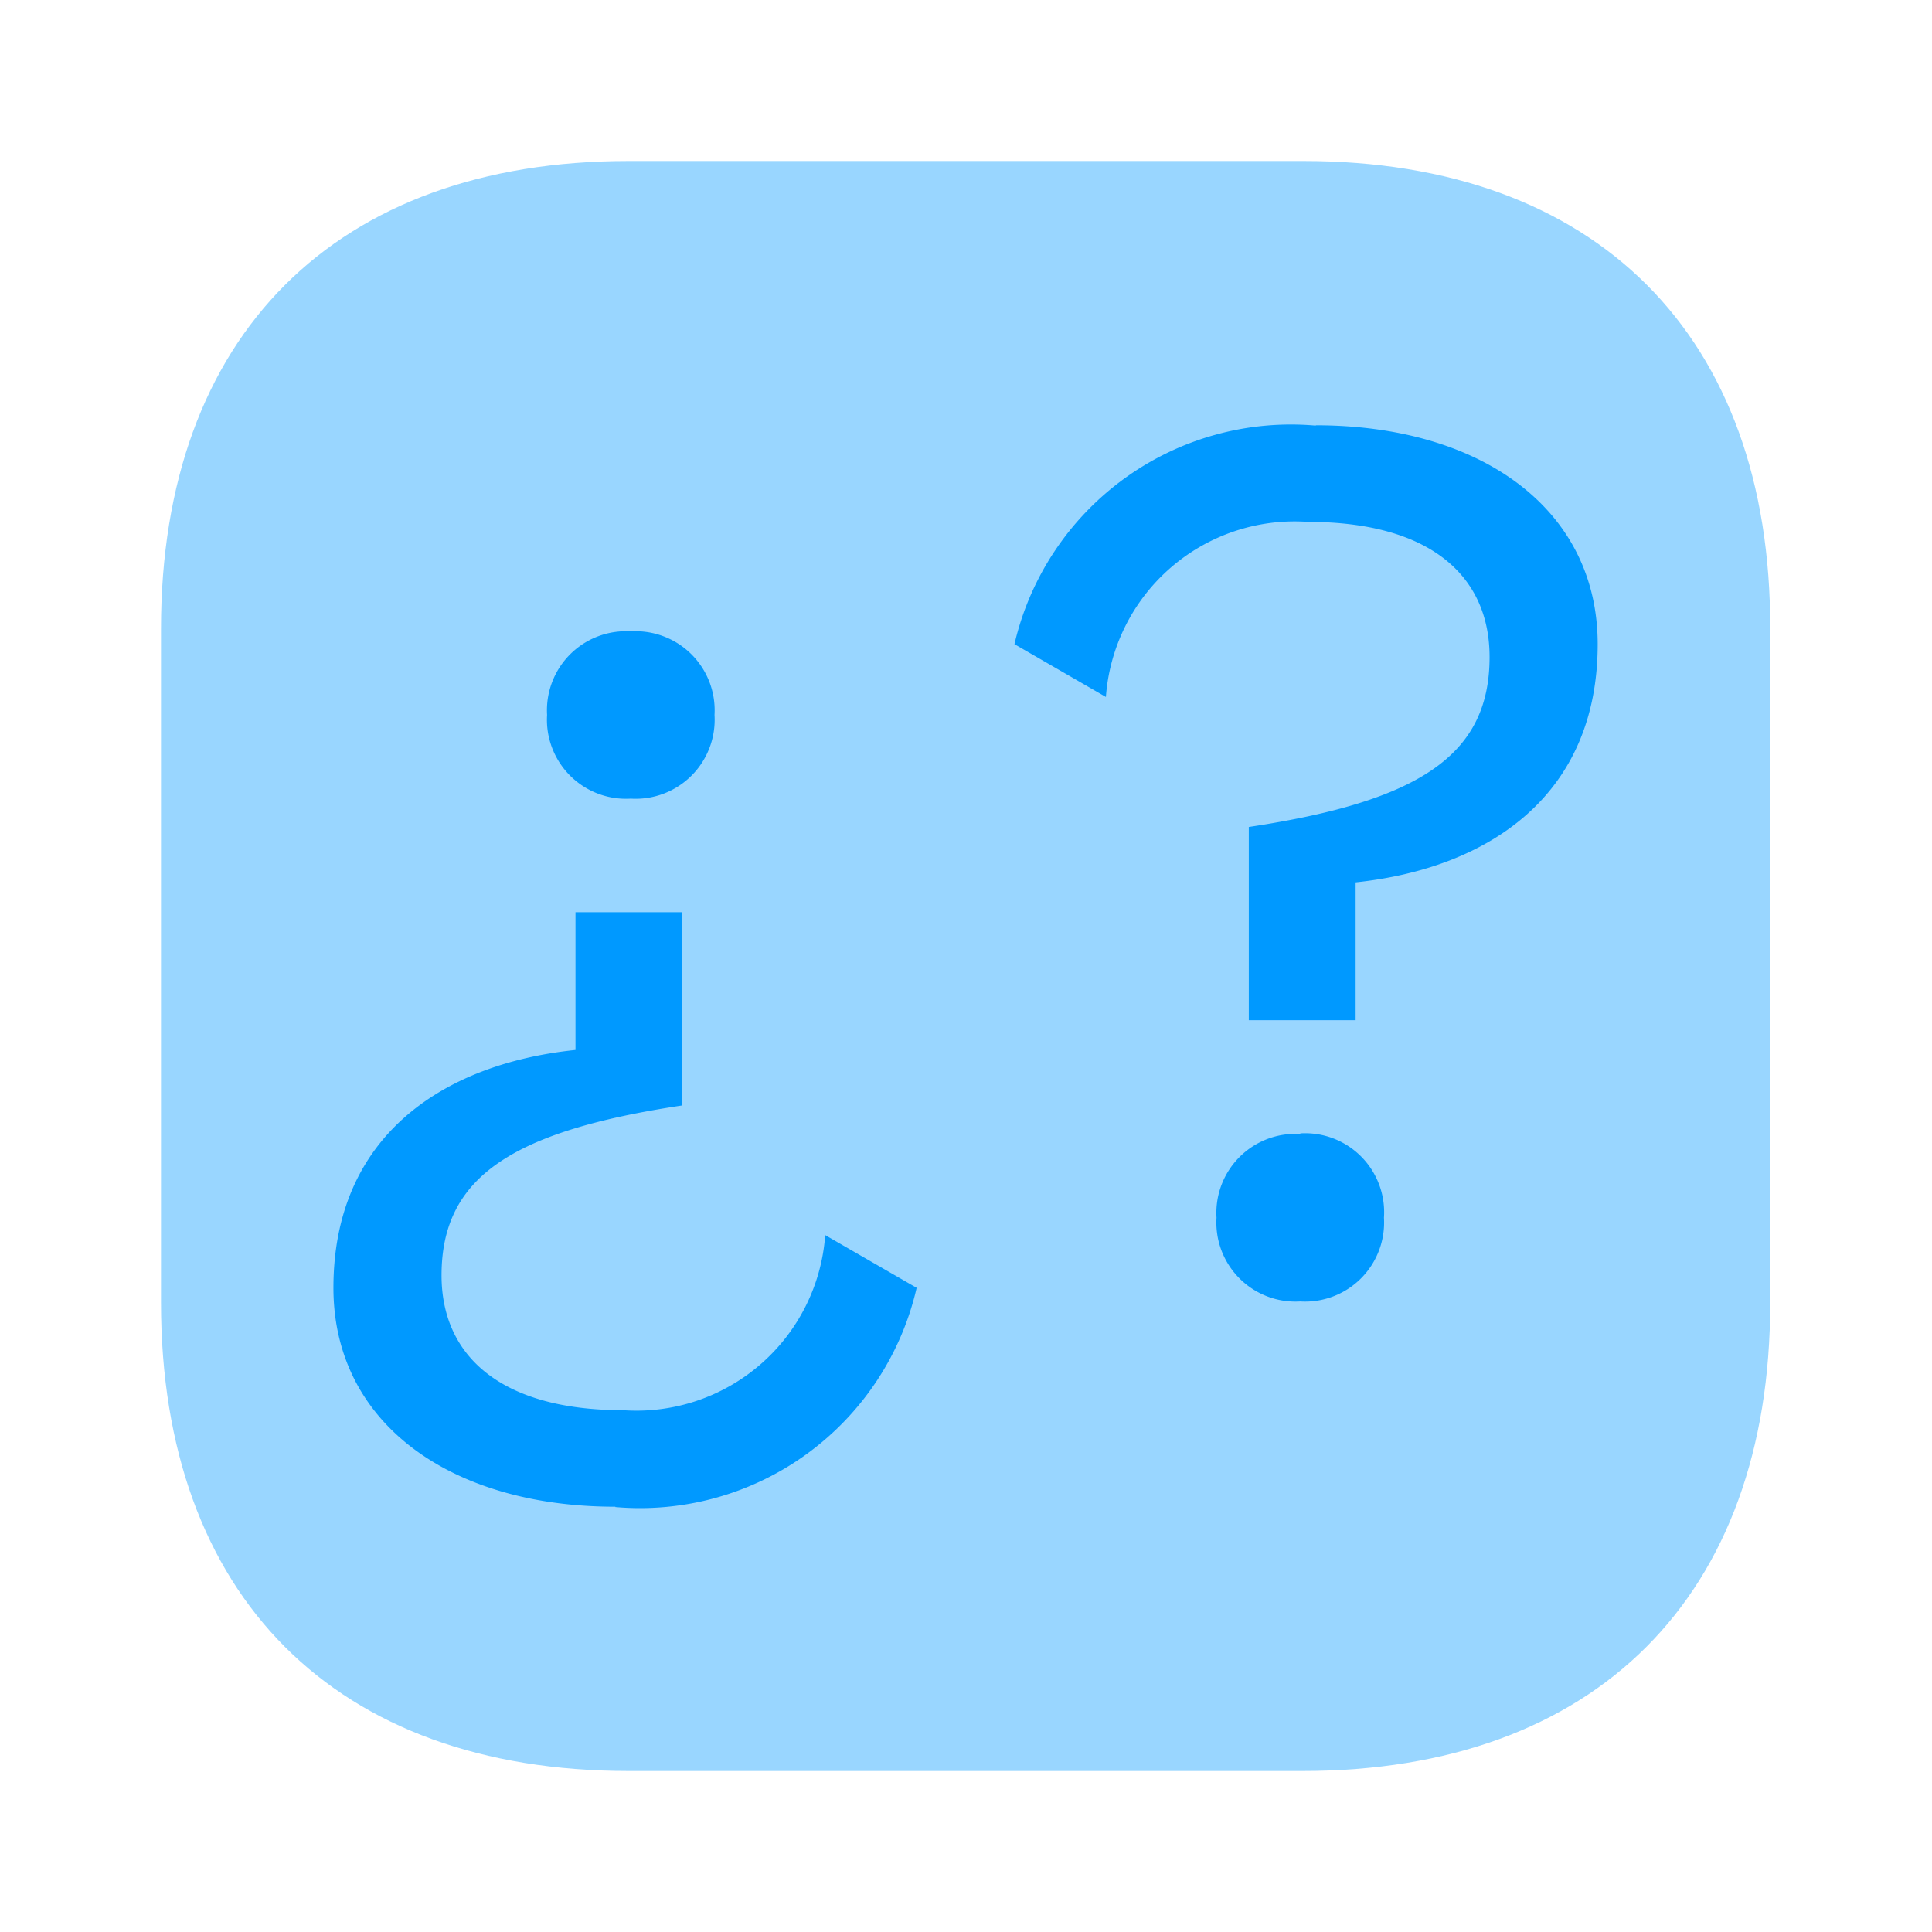 <svg id="Componente_62" data-name="Componente 62" xmlns="http://www.w3.org/2000/svg" width="24" height="24" viewBox="0 0 24 24">
  <path id="Vector" d="M14.19,0H5.81C2.17,0,0,2.17,0,5.81v8.37C0,17.83,2.17,20,5.81,20h8.37c3.64,0,5.81-2.17,5.81-5.81V5.81C20,2.17,17.83,0,14.19,0Z" transform="translate(2 2)" fill="#09f" opacity="0.4"/>
  <path id="Vector-2" data-name="Vector" d="M0,0H24V24H0Z" fill="none" opacity="0"/>
  <path id="Trazado_26" data-name="Trazado 26" d="M4.54-7.422a.982.982,0,0,0,1.04-1.04A.982.982,0,0,0,4.54-9.5.982.982,0,0,0,3.5-8.462.982.982,0,0,0,4.54-7.422Zm-.192,8.8A3.526,3.526,0,0,0,8.091-1.345L6.955-2A2.351,2.351,0,0,1,4.444.175C2.925.175,2.189-.5,2.189-1.5c0-1.215.864-1.791,2.991-2.111v-2.4H3.853V-4.3C2.189-4.127.846-3.216.846-1.345.846.335,2.3,1.374,4.348,1.374Zm8.7-13.434A3.526,3.526,0,0,0,9.306-9.341l1.136.656a2.351,2.351,0,0,1,2.511-2.175c1.519,0,2.255.672,2.255,1.679,0,1.215-.864,1.791-2.991,2.111v2.4h1.327V-6.382c1.663-.176,3.007-1.088,3.007-2.959C16.551-11.02,15.1-12.06,13.049-12.06Zm-.192,8.8a.982.982,0,0,0-1.04,1.04.982.982,0,0,0,1.04,1.04.982.982,0,0,0,1.04-1.04A.982.982,0,0,0,12.857-3.264Z" transform="translate(3.296 17.343)" fill="#09f"/>
</svg>
